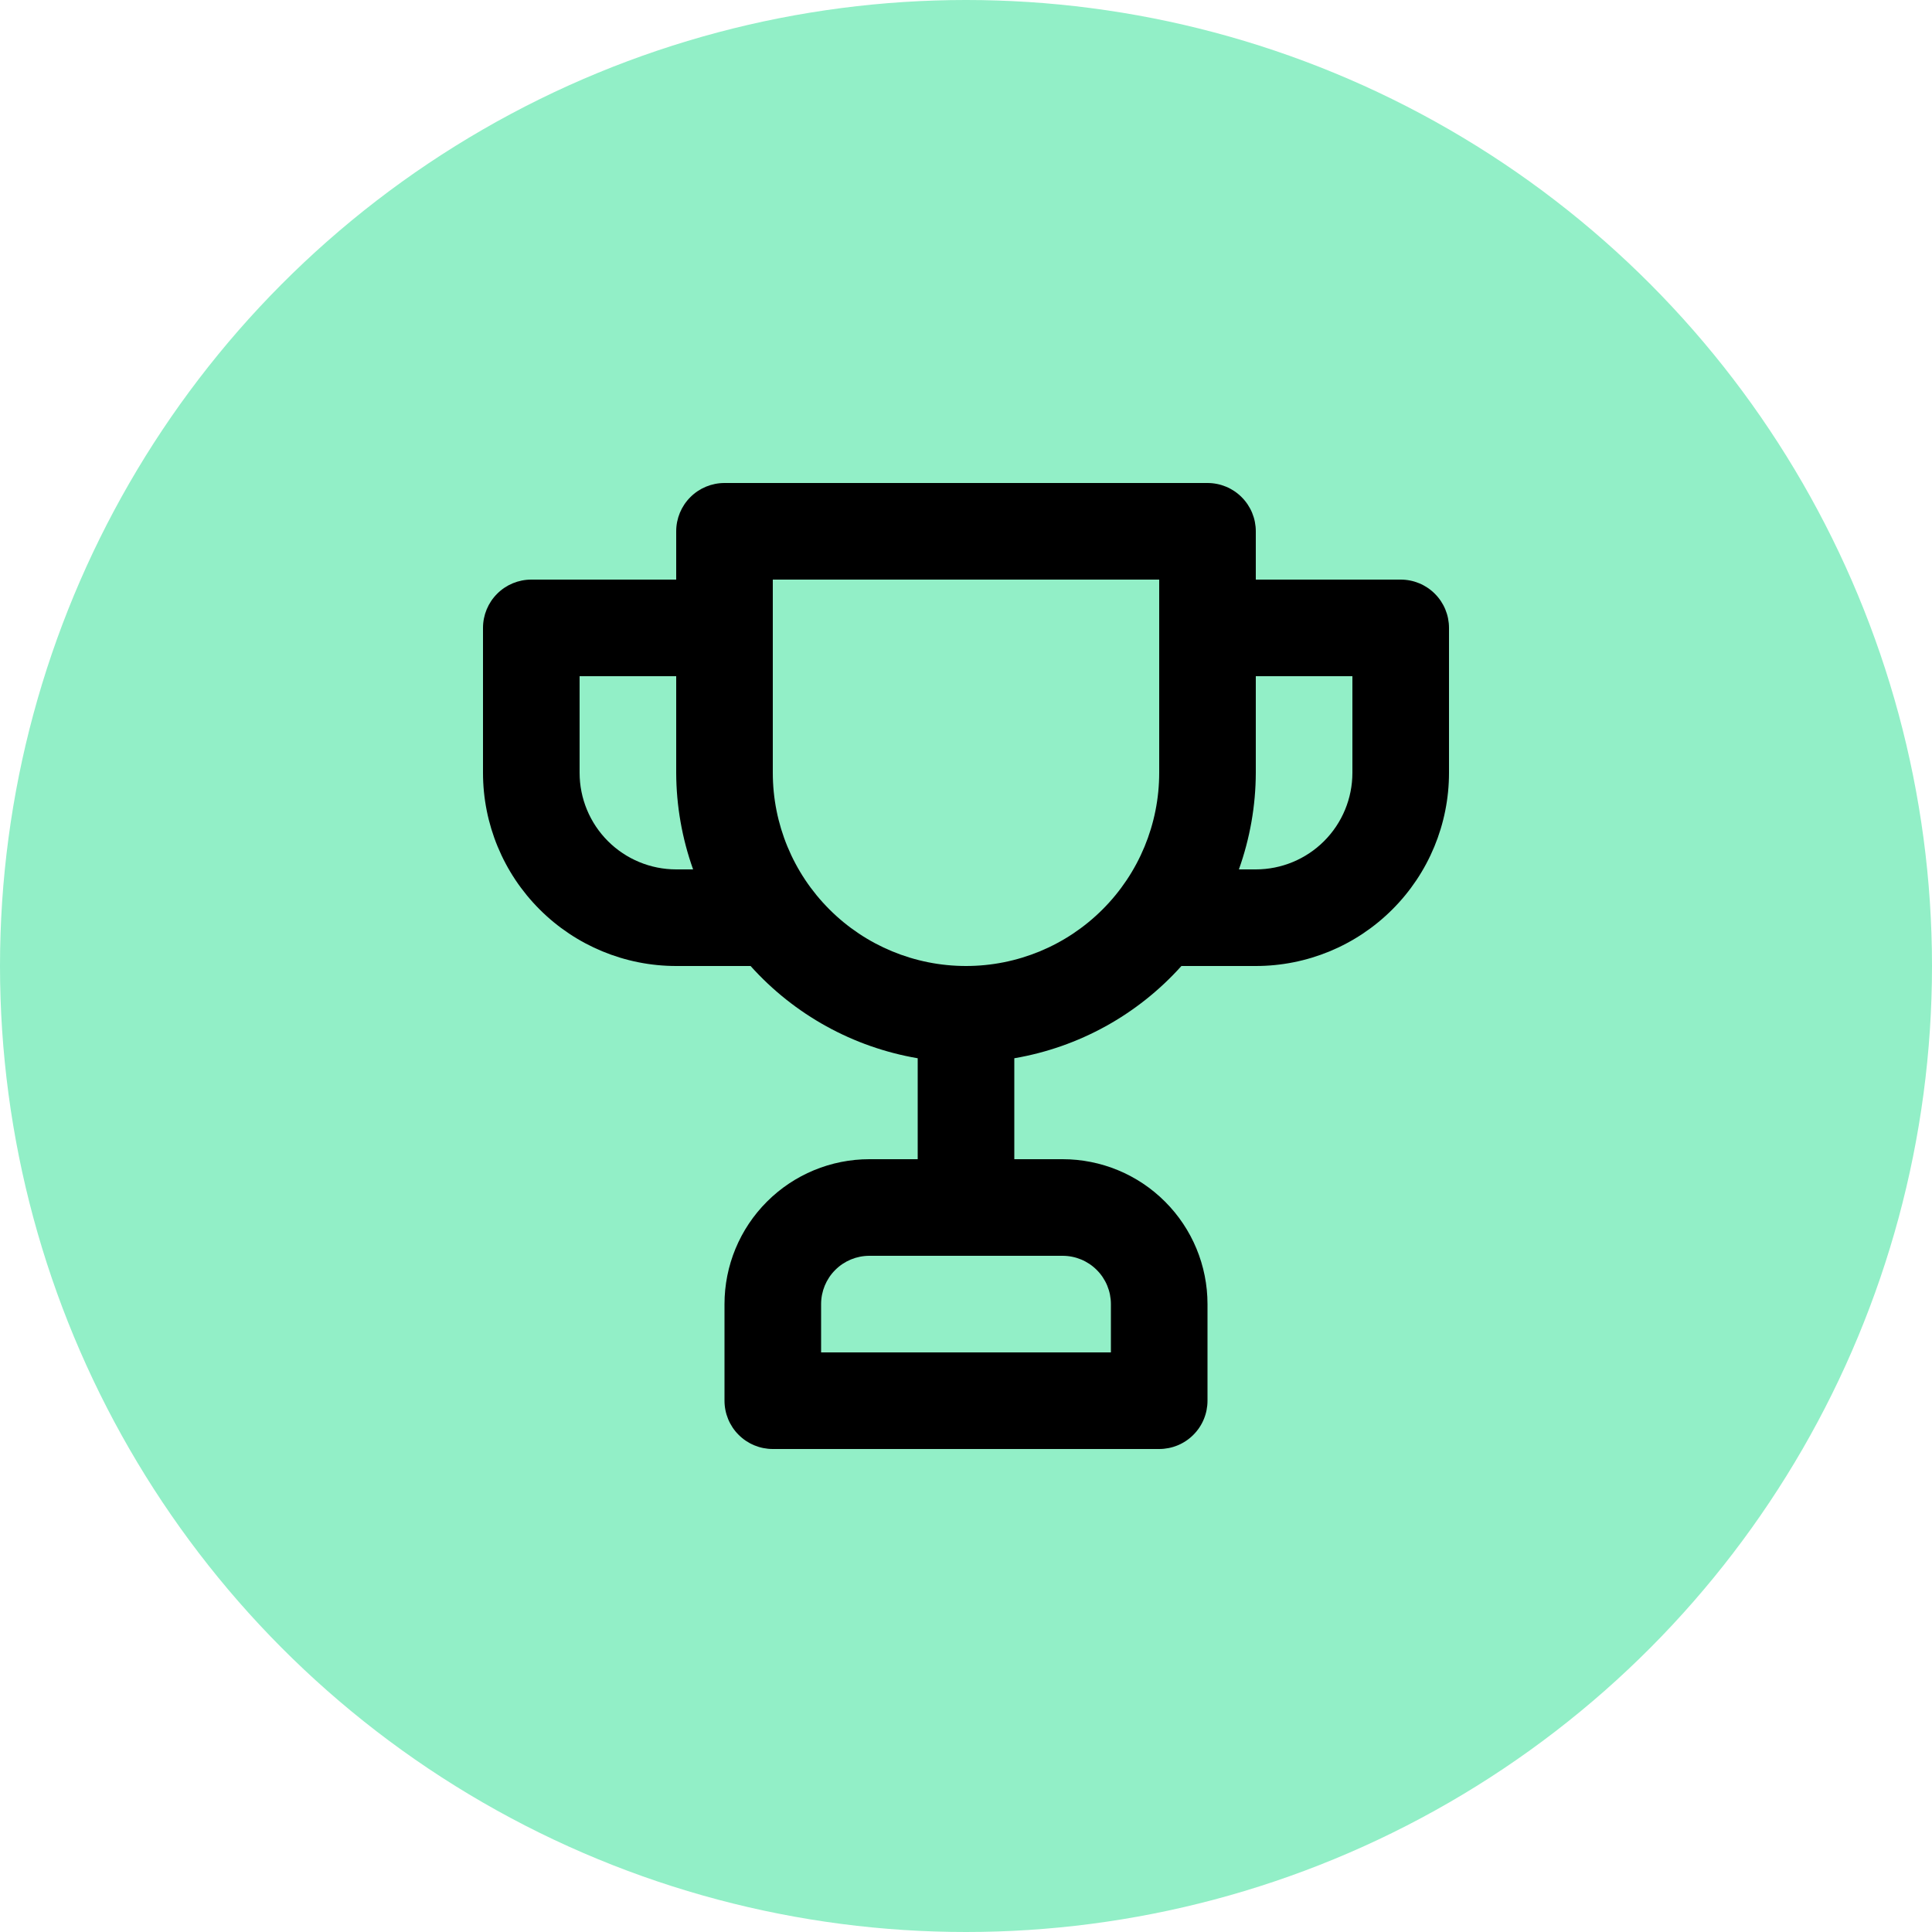 <svg width="40" height="40" viewBox="0 0 40 40" fill="none" xmlns="http://www.w3.org/2000/svg">
<circle cx="20" cy="20" r="20" fill="#92EFC7"/>
<path d="M29 12H26V11C26 10.735 25.895 10.48 25.707 10.293C25.52 10.105 25.265 10 25 10H15C14.735 10 14.48 10.105 14.293 10.293C14.105 10.48 14 10.735 14 11V12H11C10.735 12 10.48 12.105 10.293 12.293C10.105 12.48 10 12.735 10 13V16C10 17.061 10.421 18.078 11.172 18.828C11.922 19.579 12.939 20 14 20H15.54C16.445 21.009 17.664 21.682 19 21.91V24H18C17.204 24 16.441 24.316 15.879 24.879C15.316 25.441 15 26.204 15 27V29C15 29.265 15.105 29.52 15.293 29.707C15.48 29.895 15.735 30 16 30H24C24.265 30 24.52 29.895 24.707 29.707C24.895 29.52 25 29.265 25 29V27C25 26.204 24.684 25.441 24.121 24.879C23.559 24.316 22.796 24 22 24H21V21.91C22.336 21.682 23.555 21.009 24.46 20H26C27.061 20 28.078 19.579 28.828 18.828C29.579 18.078 30 17.061 30 16V13C30 12.735 29.895 12.48 29.707 12.293C29.52 12.105 29.265 12 29 12ZM14 18C13.47 18 12.961 17.789 12.586 17.414C12.211 17.039 12 16.53 12 16V14H14V16C14.002 16.682 14.121 17.358 14.35 18H14ZM22 26C22.265 26 22.52 26.105 22.707 26.293C22.895 26.48 23 26.735 23 27V28H17V27C17 26.735 17.105 26.48 17.293 26.293C17.48 26.105 17.735 26 18 26H22ZM24 16C24 17.061 23.579 18.078 22.828 18.828C22.078 19.579 21.061 20 20 20C18.939 20 17.922 19.579 17.172 18.828C16.421 18.078 16 17.061 16 16V12H24V16ZM28 16C28 16.53 27.789 17.039 27.414 17.414C27.039 17.789 26.53 18 26 18H25.65C25.879 17.358 25.998 16.682 26 16V14H28V16Z" fill="black"/>
</svg>
